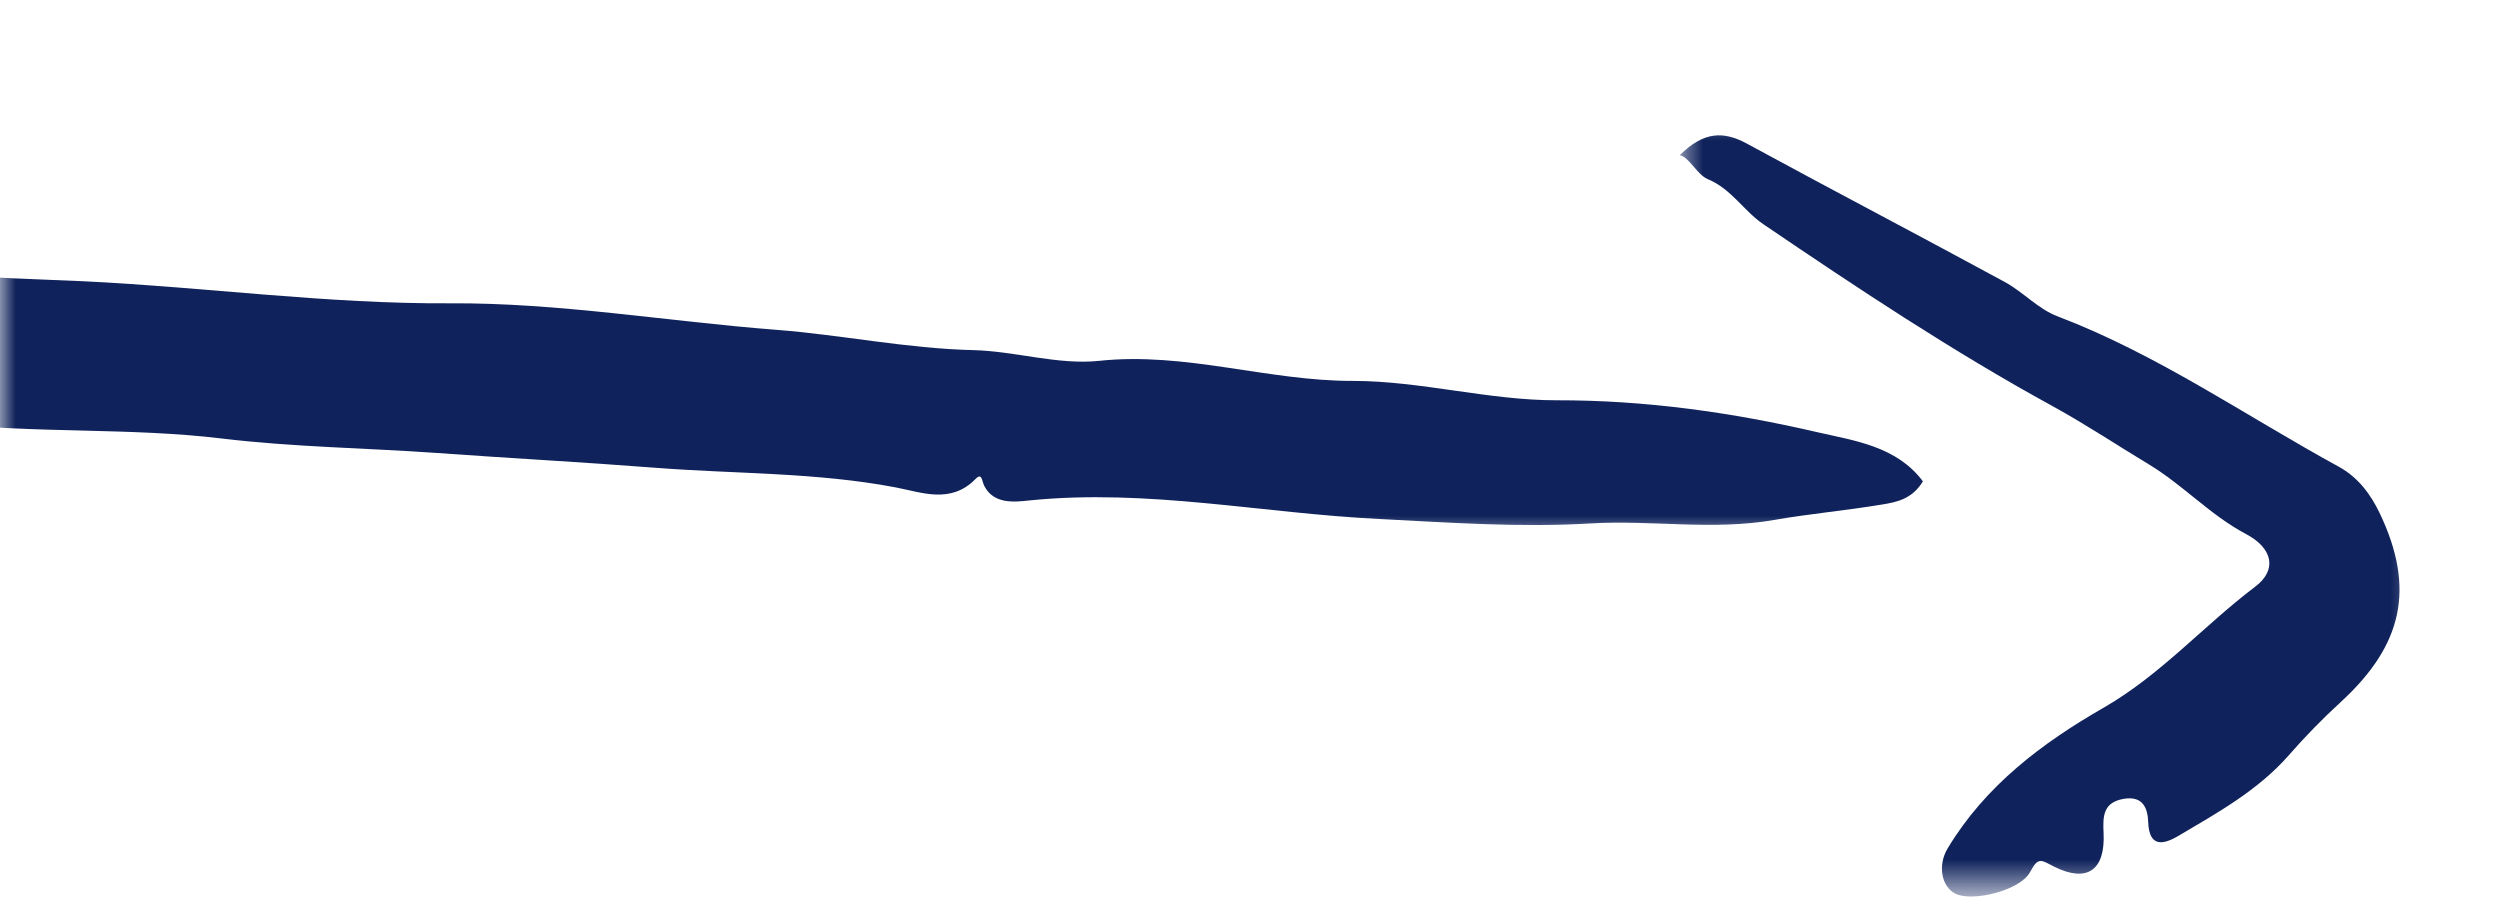 <svg width="80" height="29" viewBox="0 0 80 29" fill="none" xmlns="http://www.w3.org/2000/svg">
<mask id="mask0_1555_9376" style="mask-type:luminance" maskUnits="userSpaceOnUse" x="0" y="0" width="80" height="18">
<path d="M0 0H79.607V17.231H0V0Z" fill="white"/>
</mask>
<g mask="url(#mask0_1555_9376)">
<path d="M119.664 -11.047C120.061 -12.884 121.117 -14.543 121.238 -16.433C121.304 -17.463 121.844 -18.27 122.12 -19.193C122.401 -20.12 122.41 -21.15 123.119 -21.926C123.195 -22.006 123.217 -22.149 123.23 -22.269C123.543 -25.091 124.996 -27.57 125.66 -30.285C125.705 -30.459 125.74 -30.642 125.803 -30.811C127.444 -35.176 129.182 -39.496 131.162 -43.718C131.777 -45.028 132.29 -46.375 131.942 -47.949C131.625 -49.406 130.823 -50.24 129.468 -50.575C127.8 -50.98 126.111 -51.092 124.385 -50.936C122.932 -50.806 121.456 -50.909 119.989 -50.873C115.718 -50.757 111.443 -50.708 107.176 -50.481C100.743 -50.133 94.314 -50.628 87.881 -50.459C83.735 -50.347 79.593 -50.151 75.447 -50.111C74.248 -50.102 73.035 -50.111 71.827 -50.16C71.711 -50.164 71.59 -50.254 71.475 -50.254C70.645 -50.249 69.981 -49.264 68.915 -50.151C68.367 -50.615 67.141 -50.267 66.218 -50.28C65.242 -50.298 64.261 -50.356 63.289 -50.383C57.81 -50.512 52.331 -50.686 46.856 -50.57C45.099 -50.534 43.423 -51.065 41.666 -50.864C40.931 -50.779 40.432 -50.829 40.186 -49.95C40.026 -49.38 39.139 -49.447 39.032 -50.089C38.844 -51.225 38.162 -51.292 37.329 -51.158C36.763 -51.065 36.241 -51.216 35.697 -51.274C35.077 -51.341 34.582 -51.381 34.243 -50.57C33.936 -49.83 33.276 -49.923 33.058 -50.726C32.942 -51.158 32.848 -51.35 32.434 -51.408C32.005 -51.466 31.586 -51.591 31.163 -51.613C27.378 -51.8 23.593 -51.943 19.808 -52.162C16.388 -52.353 12.973 -52.612 9.558 -52.857C6.321 -53.093 3.089 -53.321 -0.143 -53.597C-3.964 -53.923 -7.793 -54.056 -11.583 -54.823C-13.17 -55.144 -14.855 -55.273 -16.505 -55.322C-18.257 -55.376 -18.226 -55.037 -18.654 -53.325C-19.135 -51.39 -18.364 -49.473 -18.957 -47.596C-19.064 -47.258 -19.068 -46.861 -19.019 -46.504C-18.529 -43.04 -18.921 -39.607 -19.416 -36.183C-19.425 -36.121 -19.452 -36.063 -19.447 -36C-19.349 -32.683 -20.085 -29.442 -20.352 -26.157C-20.531 -23.932 -20.816 -21.694 -20.959 -19.483C-21.159 -16.299 -21.824 -13.223 -22.332 -10.107C-22.412 -9.616 -22.546 -9.202 -21.939 -8.872C-21.391 -8.569 -21.512 -8.034 -21.89 -7.628C-23.041 -6.406 -23.709 -5.252 -23.803 -3.995C-23.906 -2.586 -24.12 -1.213 -24.69 0.094C-24.788 0.317 -24.9 0.548 -24.931 0.785C-25.252 3.17 -25.653 5.546 -25.84 7.94C-26.023 10.321 -24.227 12.189 -21.846 12.474C-18.618 12.862 -15.355 12.568 -12.14 12.934C-8.667 13.326 -5.181 13.165 -1.708 13.549C1.203 13.87 4.173 13.682 7.079 14.03C9.371 14.307 11.68 14.333 13.963 14.494C16.295 14.663 18.657 14.788 21.003 14.971C23.553 15.167 26.121 15.114 28.653 15.595C29.5 15.756 30.427 16.139 31.221 15.323C31.426 15.114 31.417 15.39 31.497 15.55C31.805 16.148 32.474 16.063 32.942 16.014C36.705 15.631 40.396 16.424 44.119 16.607C46.379 16.723 48.63 16.884 50.9 16.75C52.852 16.634 54.818 16.982 56.776 16.638C57.921 16.438 59.085 16.335 60.235 16.143C60.699 16.068 61.194 15.965 61.533 15.403C60.685 14.271 59.33 14.102 58.153 13.83C55.425 13.197 52.661 12.804 49.821 12.809C47.645 12.813 45.465 12.189 43.289 12.189C40.561 12.193 37.935 11.253 35.171 11.547C33.86 11.685 32.496 11.239 31.154 11.204C29.018 11.155 26.919 10.713 24.828 10.553C21.346 10.285 17.873 9.683 14.395 9.706C10.463 9.728 6.593 9.189 2.688 9.001C0.673 8.908 -1.36 8.876 -3.353 8.587C-6.964 8.065 -10.624 8.252 -14.231 7.637C-15.756 7.379 -17.374 7.713 -18.953 7.749C-20.437 7.784 -20.687 7.535 -20.156 6.202C-19.577 4.739 -19.612 3.192 -19.26 1.699C-18.088 -3.237 -17.049 -8.199 -16.313 -13.223C-15.872 -16.232 -15.64 -19.237 -15.506 -22.269C-15.435 -23.919 -15.524 -25.577 -15.243 -27.218C-15.002 -28.649 -15.207 -30.107 -15.207 -31.547C-15.216 -35.158 -15.078 -38.764 -14.98 -42.371C-14.949 -43.597 -14.904 -44.85 -15.118 -46.049C-15.475 -48.056 -15.132 -50.093 -15.524 -52.09C-15.64 -52.674 -15.306 -53.04 -14.668 -52.96C-13.634 -52.83 -12.586 -52.741 -11.574 -52.505C-10.553 -52.264 -9.528 -52.179 -8.493 -52.113C-5.266 -51.903 -2.069 -51.395 1.15 -51.123C3.526 -50.922 5.916 -50.837 8.301 -50.646C12.741 -50.294 17.191 -50.048 21.636 -49.763C23.348 -49.652 25.059 -49.513 26.771 -49.464C27.449 -49.447 28.278 -49.148 28.742 -50.022C28.818 -50.164 28.912 -50.258 29.152 -50.142C31.087 -49.233 32.367 -48.952 34.377 -48.996C36.334 -49.041 38.283 -48.871 40.235 -48.778C44.538 -48.577 48.831 -48.229 53.16 -48.448C55.135 -48.546 57.159 -48.292 59.161 -48.301C60.922 -48.31 62.683 -48.109 64.453 -48.283C65.335 -48.372 66.249 -48.06 67.15 -48.056C69.326 -48.047 71.506 -48.14 73.681 -48.131C77.649 -48.122 81.626 -47.94 85.589 -48.069C89.143 -48.185 92.678 -47.85 96.227 -47.944C97.573 -47.975 98.924 -47.752 100.27 -47.748C105.759 -47.734 111.247 -47.668 116.739 -47.837C119.744 -47.931 122.758 -47.873 125.763 -47.81C128.313 -47.757 128.598 -47.258 127.604 -44.828C126.73 -42.692 125.87 -40.552 124.795 -38.497C123.837 -36.665 123.217 -34.667 122.62 -32.679C121.955 -30.459 121.18 -28.274 120.578 -26.041C119.673 -22.692 118.411 -19.465 117.947 -15.965C117.582 -13.254 117.221 -10.562 117.105 -7.833C117.096 -7.588 117.078 -7.338 117.114 -7.097C117.163 -6.759 117.069 -6.295 117.573 -6.233C117.934 -6.188 118.041 -6.536 118.21 -6.794C118.817 -7.735 119.481 -8.698 119.151 -9.862C118.959 -10.557 119.65 -10.642 119.713 -11.101C119.593 -11.097 119.472 -11.101 119.361 -11.083C118.897 -11.003 118.505 -11.128 118.375 -11.596C118.322 -11.792 118.54 -12.033 118.79 -12.104C119.414 -12.274 119.396 -11.716 119.57 -11.386C119.624 -11.284 119.633 -11.163 119.664 -11.047Z" fill="#0F225B"/>
</g>
<mask id="mask1_1555_9376" style="mask-type:luminance" maskUnits="userSpaceOnUse" x="53" y="3" width="25" height="26">
<path d="M53.637 3.535H77.605V28.462H53.637V3.535Z" fill="white"/>
</mask>
<g mask="url(#mask1_1555_9376)">
<path d="M53.753 4.967C54.047 5.016 54.306 5.591 54.649 5.733C55.407 6.046 55.791 6.741 56.424 7.173C59.446 9.224 62.487 11.248 65.697 13.005C66.745 13.58 67.748 14.249 68.755 14.855C69.865 15.524 70.726 16.482 71.863 17.084C72.737 17.543 72.875 18.239 72.166 18.774C70.516 20.022 69.143 21.596 67.32 22.644C65.349 23.776 63.535 25.136 62.326 27.146C62.005 27.677 62.112 28.372 62.585 28.604C63.129 28.863 64.654 28.497 64.966 27.9C65.229 27.401 65.322 27.526 65.737 27.735C66.789 28.257 67.369 27.846 67.315 26.665C67.288 26.126 67.293 25.68 67.953 25.564C68.55 25.461 68.724 25.827 68.742 26.299C68.769 27.115 69.214 27.04 69.705 26.75C70.966 26.005 72.255 25.292 73.245 24.164C73.766 23.567 74.324 22.996 74.908 22.461C76.9 20.633 77.288 18.814 76.156 16.433C75.857 15.805 75.451 15.27 74.841 14.935C71.854 13.304 69.049 11.342 65.835 10.12C65.224 9.889 64.743 9.345 64.154 9.024C61.413 7.535 58.648 6.09 55.902 4.597C55.157 4.191 54.52 4.2 53.753 4.967Z" fill="#0F225B"/>
</g>
</svg>

